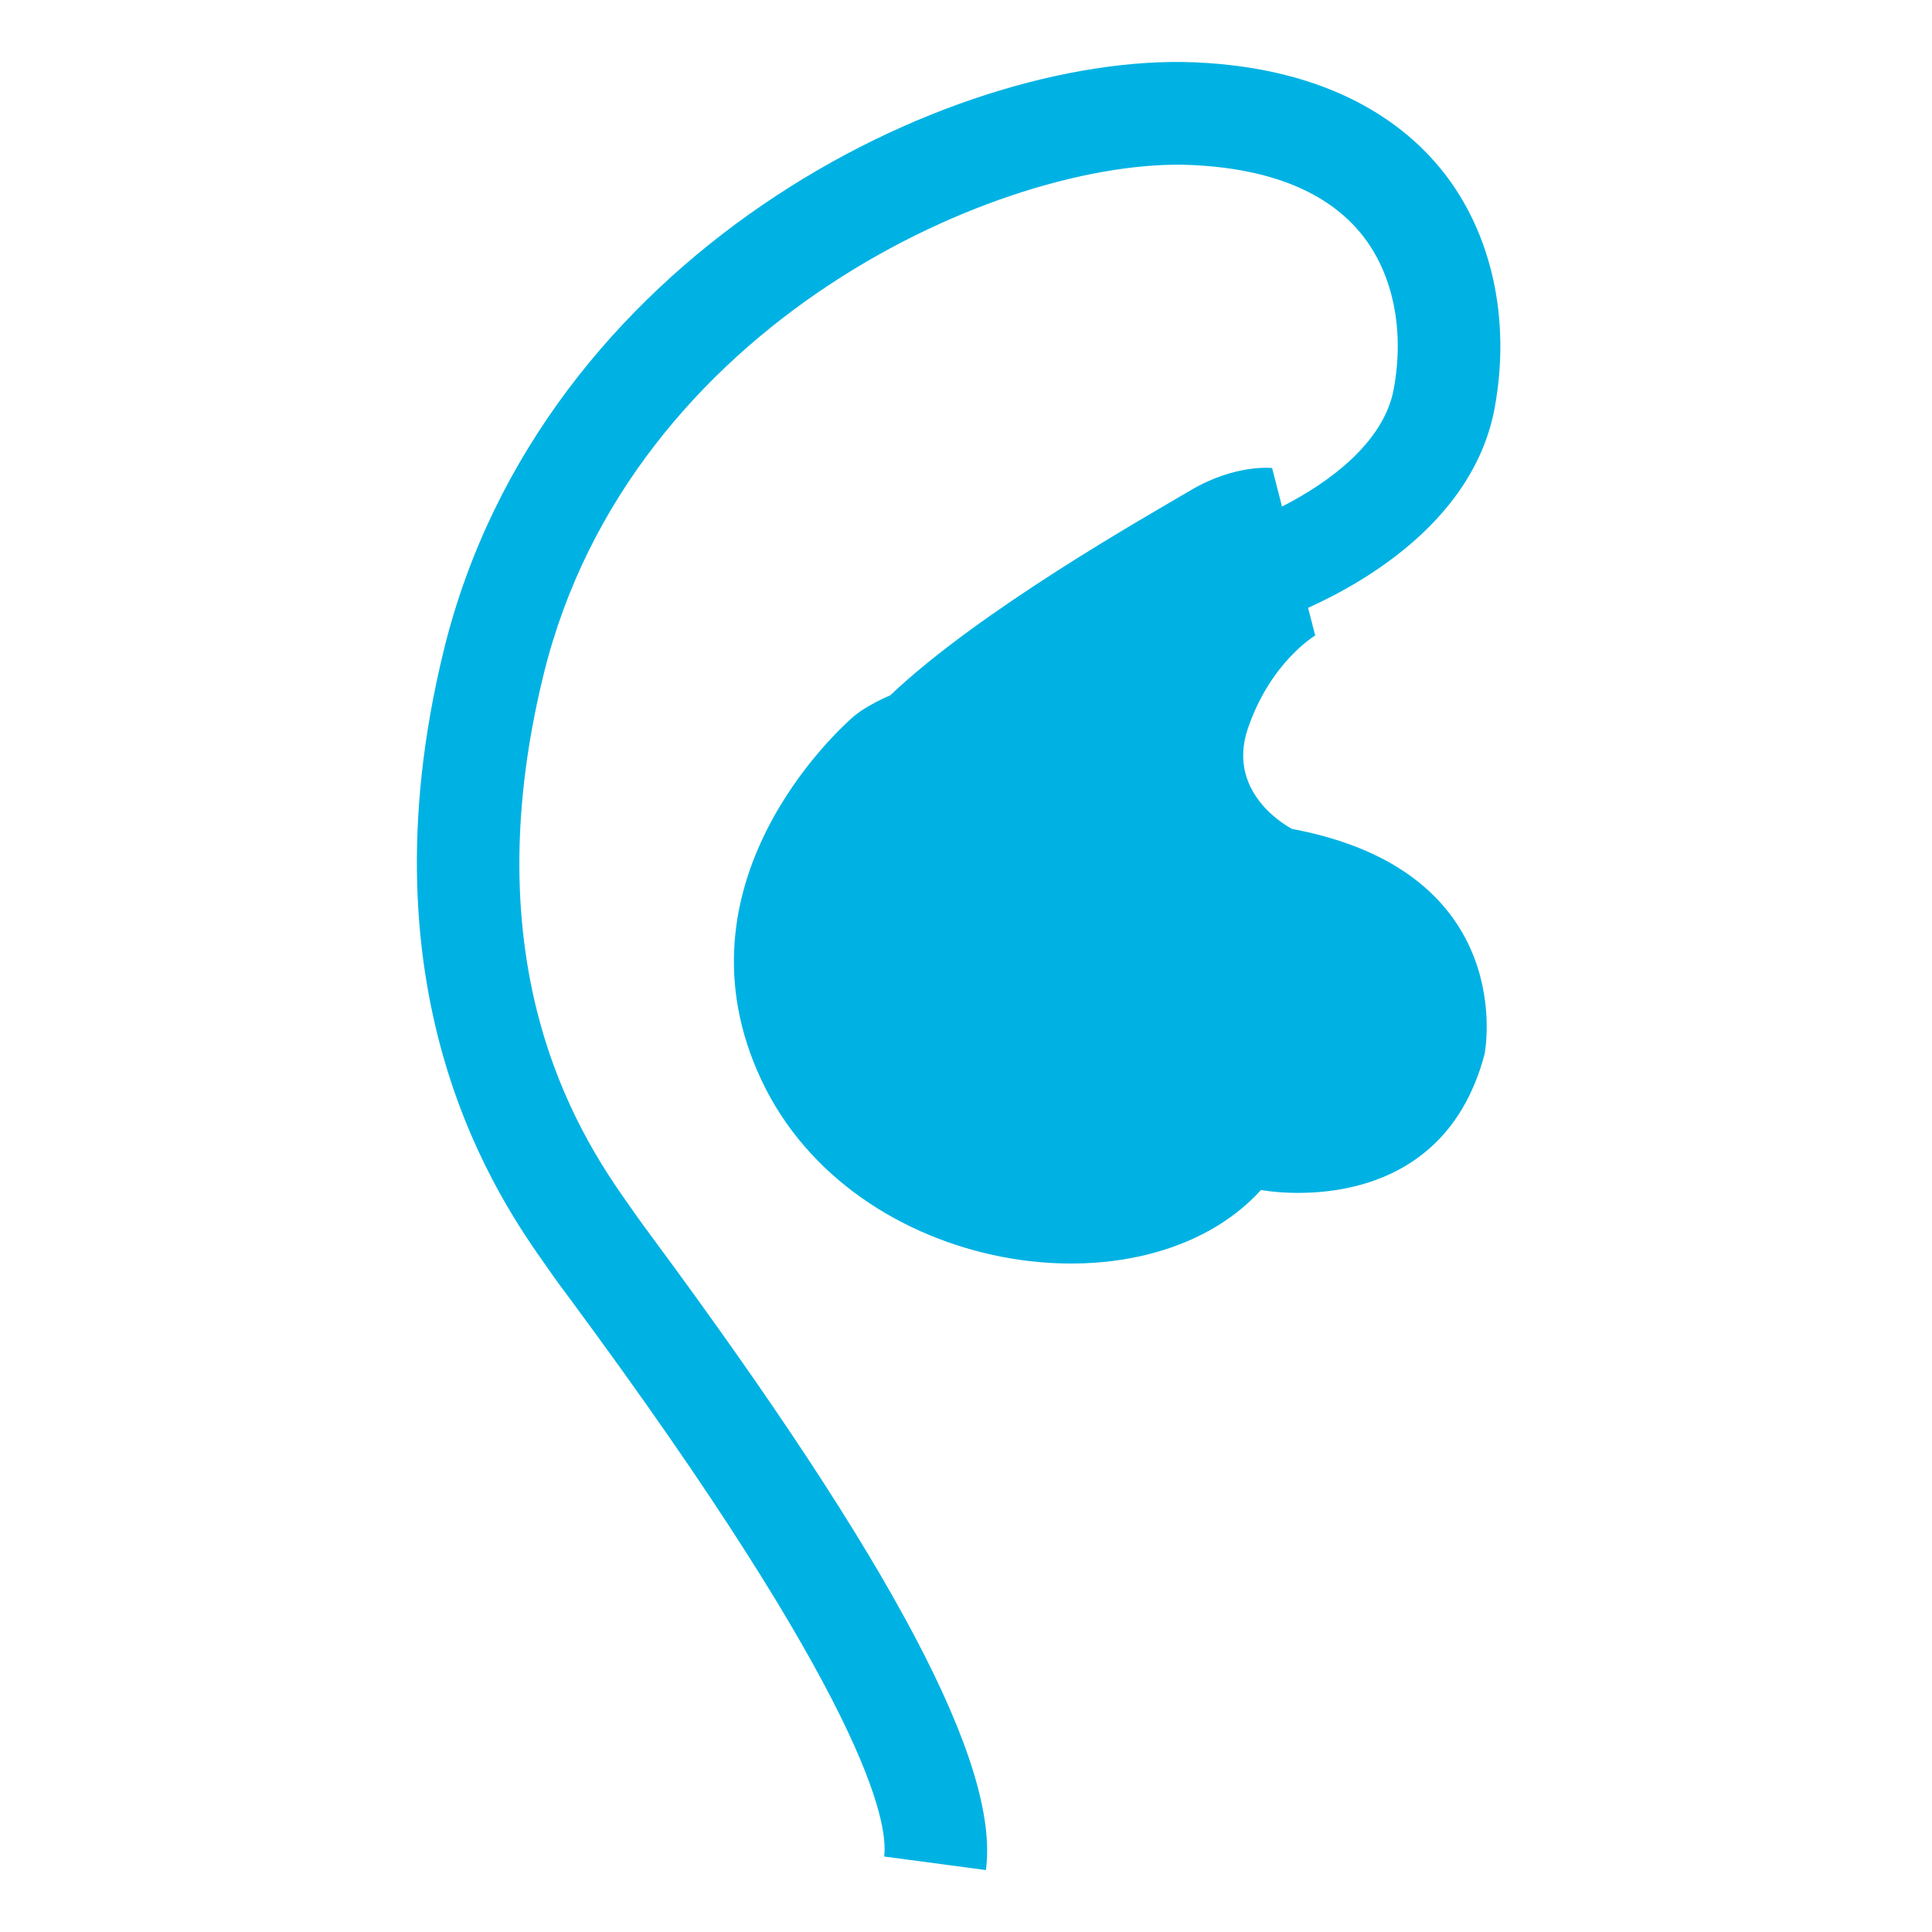 <svg viewBox="0 0 160 160" xmlns="http://www.w3.org/2000/svg" data-sanitized-data-name="Layer 1" data-name="Layer 1" id="Layer_1">
  <defs>
    <style>
      .cls-1 {
        fill: #00b2e3;
        stroke-width: 0px;
      }
    </style>
  </defs>
  <path d="m123.78,33.79c1.35-7.33-.22-14.49-4.32-19.63-3.06-3.84-9.11-8.52-20.55-9-20.39-.82-54.13,16.01-62.15,48.66-7.11,28.97,4.67,45.64,8.54,51.12l.52.74c.22.32.72,1,1.44,1.96,24.55,33.21,26.33,43.31,25.96,46.11l8.43,1.12c1.16-8.68-7.6-25.29-27.55-52.28-.64-.87-1.09-1.47-1.28-1.75l-.57-.81c-3.67-5.19-13.42-18.98-7.23-44.18,7.19-29.26,38.19-42.81,53.54-42.19,6.6.28,11.4,2.23,14.25,5.8,2.56,3.22,3.52,7.88,2.61,12.78-.83,4.46-5.47,7.79-9.25,9.71l-.82-3.19s-3.03-.35-6.72,1.83c-3.68,2.17-17.53,9.98-24.91,17,0,0-2.01.82-3.16,1.86-1.16,1.04-15.15,13.72-7.51,29.98,7.62,16.25,31.7,19.79,41.38,9.12,0,0,14.81,2.88,18.52-11.27,0,0,3-15.08-15.94-18.63,0,0-5.54-2.77-3.67-8.31,1.89-5.54,5.58-7.71,5.58-7.71l-.59-2.29c5-2.26,13.75-7.44,15.45-16.54Z" class="cls-1"></path>
</svg>